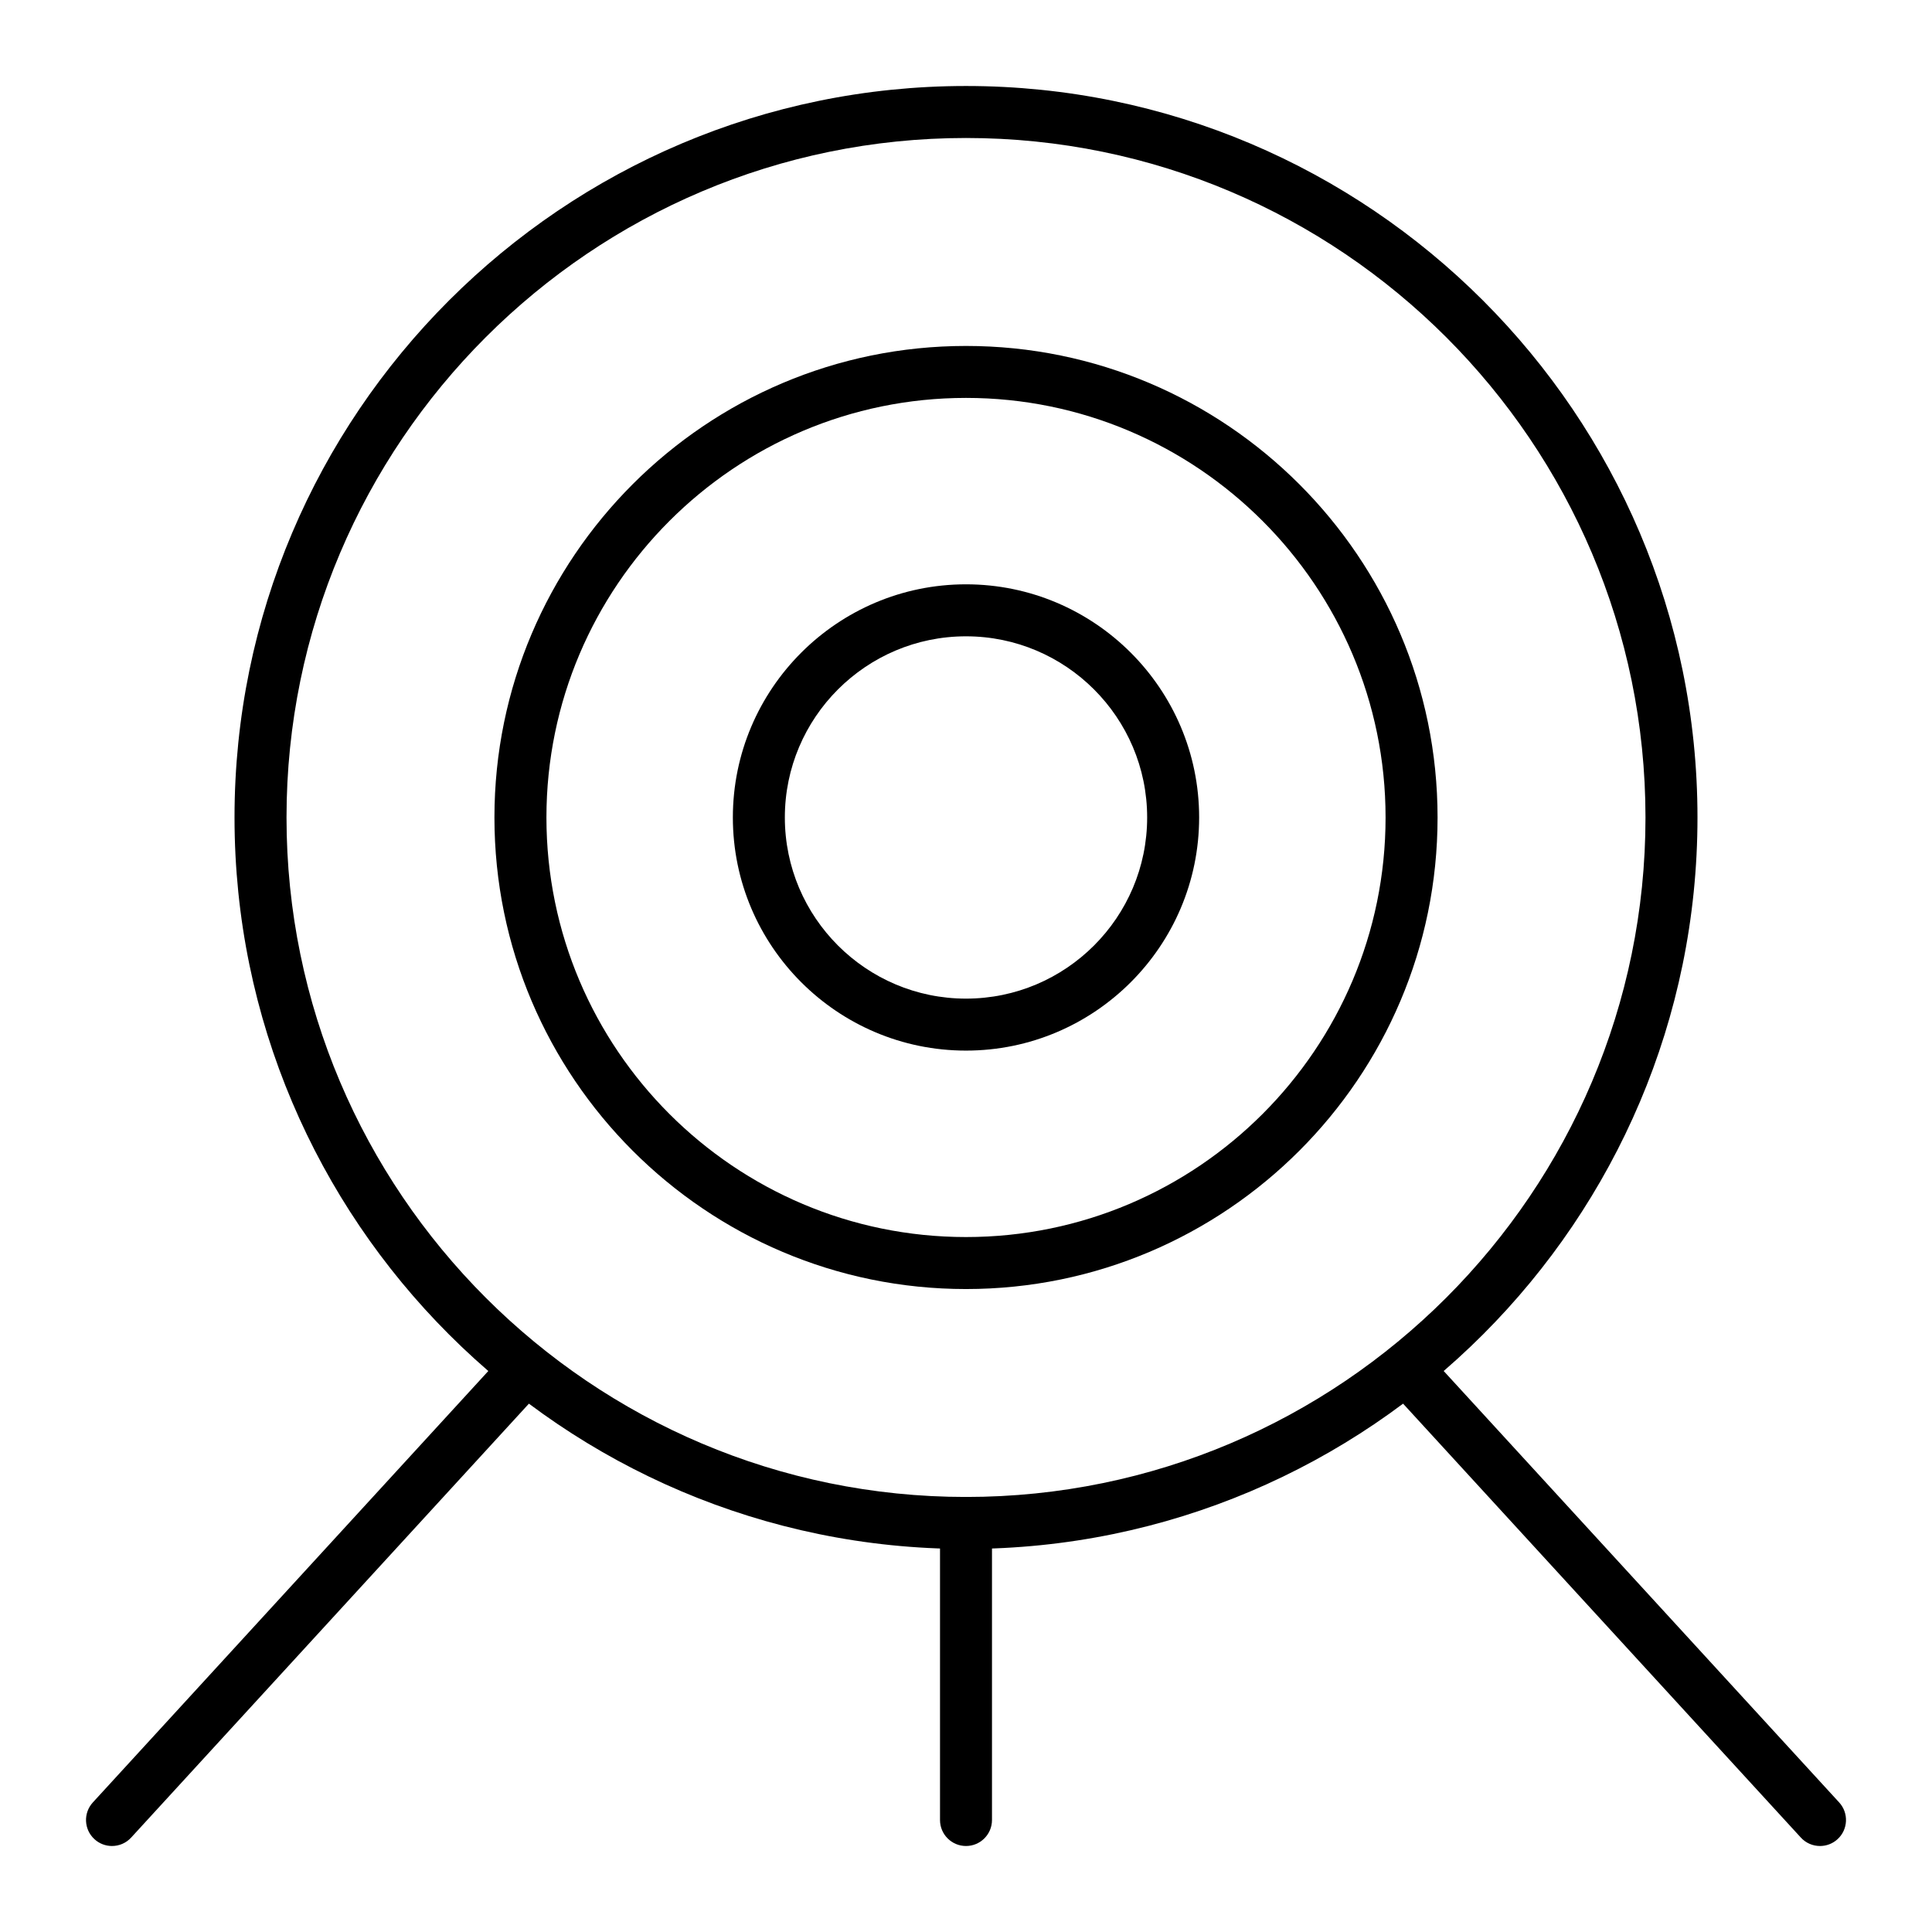 <?xml version="1.0" encoding="UTF-8"?>
<!-- Uploaded to: ICON Repo, www.svgrepo.com, Generator: ICON Repo Mixer Tools -->
<svg fill="#000000" width="800px" height="800px" version="1.1" viewBox="144 144 512 512" xmlns="http://www.w3.org/2000/svg">
 <g>
  <path d="m400 554.49c-106.89 0-193.85-86.961-193.85-193.85-0.004-106.89 86.957-193.85 193.85-193.85 106.89 0 193.85 86.961 193.85 193.85 0 106.89-86.961 193.85-193.85 193.85zm0-373.92c-99.293 0-180.07 80.777-180.07 180.07s80.781 180.07 180.07 180.07 180.07-80.781 180.07-180.07c-0.004-99.293-80.785-180.07-180.07-180.07z"/>
  <path d="m400 485.61c-68.906 0-124.97-56.062-124.97-124.97s56.059-124.96 124.97-124.96c68.906 0 124.97 56.062 124.97 124.97s-56.062 124.96-124.97 124.96zm0-236.16c-61.312 0-111.19 49.879-111.19 111.19s49.879 111.19 111.19 111.19 111.19-49.879 111.19-111.19-49.879-111.19-111.19-111.19z"/>
  <path d="m400 422.42c-34.066 0-61.785-27.715-61.785-61.785 0-34.066 27.715-61.785 61.785-61.785 34.066 0 61.785 27.715 61.785 61.785-0.004 34.07-27.719 61.785-61.785 61.785zm0-109.79c-26.473 0-48.008 21.535-48.008 48.008 0 26.473 21.535 48.008 48.008 48.008s48.008-21.535 48.008-48.008c0-26.469-21.539-48.008-48.008-48.008z"/>
  <path d="m173.68 633.21c-1.664 0-3.328-0.598-4.652-1.812-2.805-2.57-2.992-6.926-0.422-9.734l108.24-118.08c2.57-2.805 6.926-2.992 9.73-0.422 2.805 2.57 2.992 6.926 0.422 9.734l-108.24 118.08c-1.355 1.484-3.215 2.234-5.078 2.234z"/>
  <path d="m626.32 633.21c-1.863 0-3.719-0.75-5.078-2.234l-108.24-118.08c-2.57-2.805-2.383-7.16 0.422-9.734 2.805-2.566 7.16-2.379 9.734 0.422l108.24 118.08c2.57 2.805 2.383 7.16-0.422 9.734-1.324 1.215-2.992 1.812-4.656 1.812z"/>
  <path d="m400 633.21c-3.805 0-6.887-3.082-6.887-6.887v-78.719c0-3.805 3.082-6.887 6.887-6.887s6.887 3.082 6.887 6.887v78.719c0 3.805-3.086 6.887-6.887 6.887z"/>
 </g>
</svg>